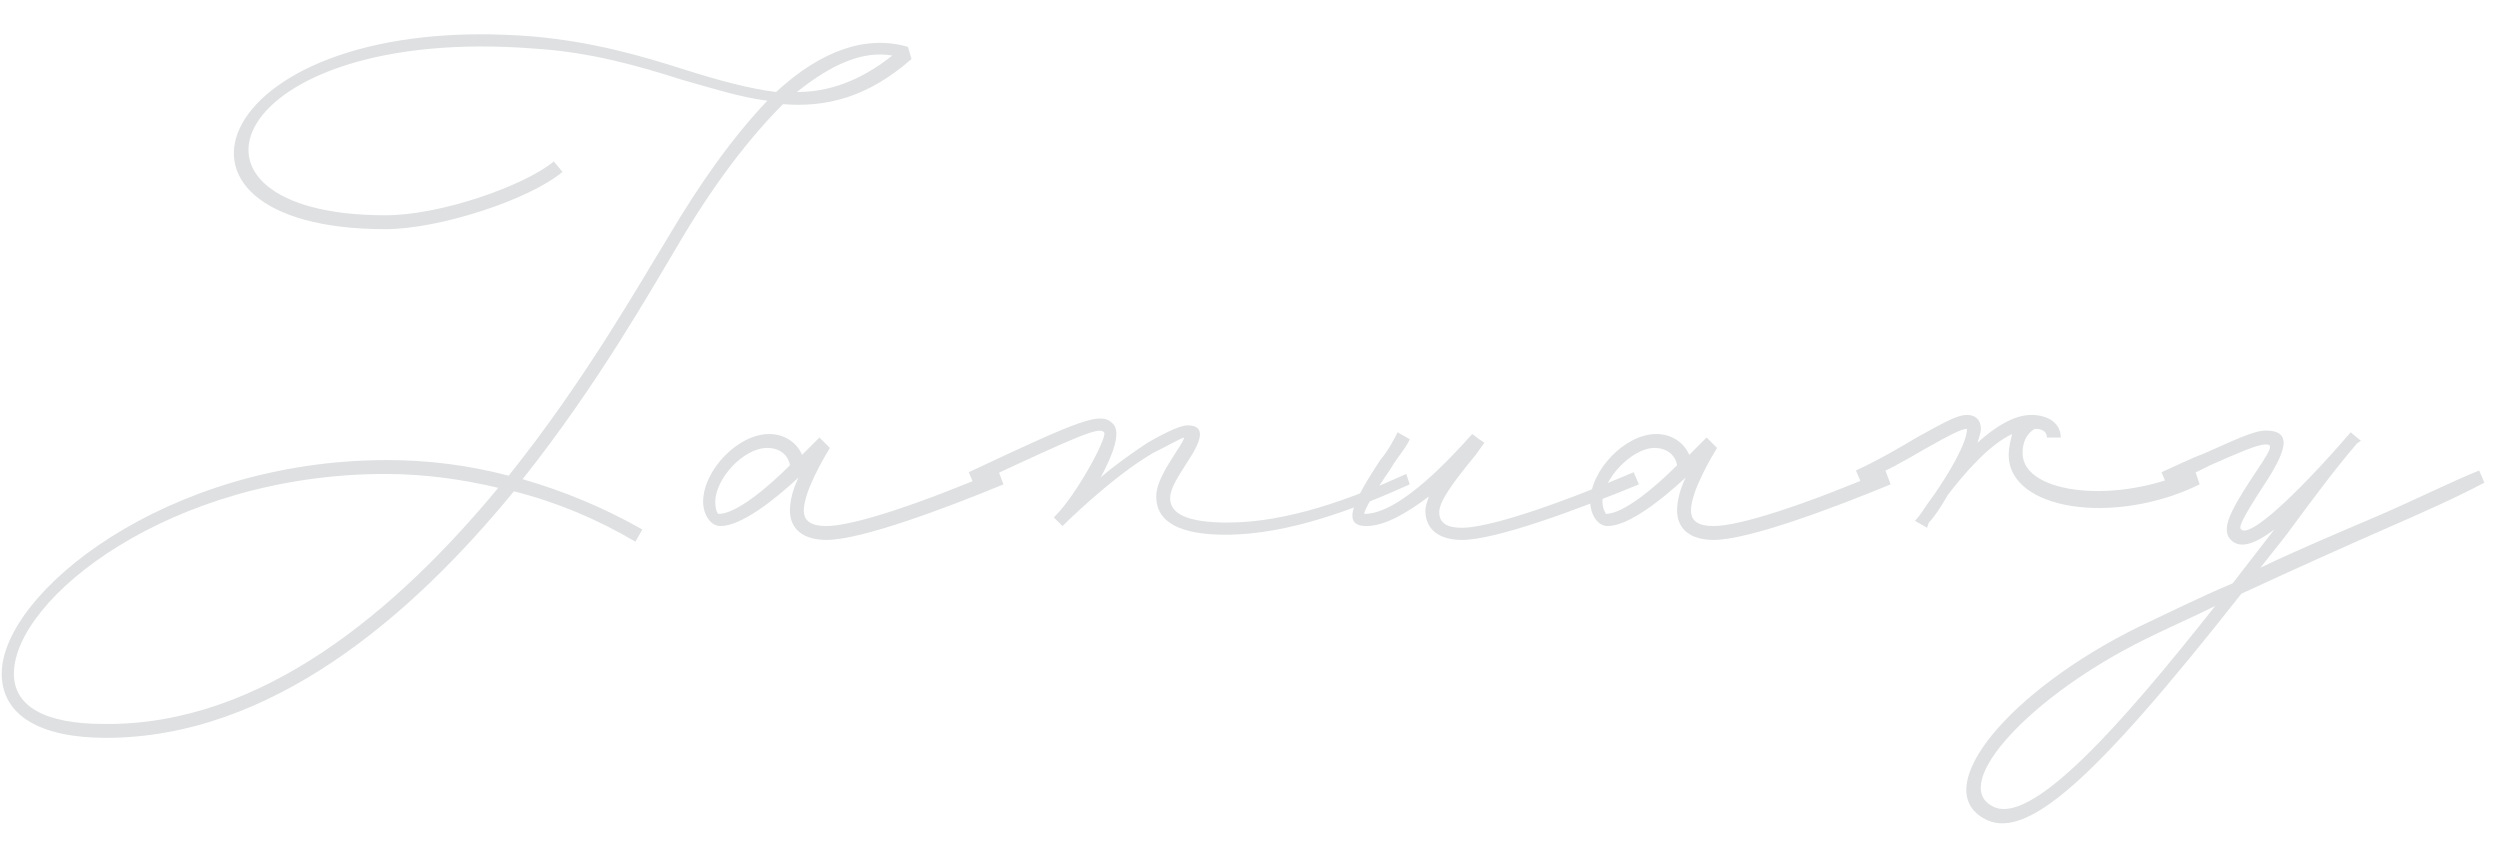 <?xml version="1.0" encoding="utf-8"?>
<!-- Generator: Adobe Illustrator 25.0.1, SVG Export Plug-In . SVG Version: 6.00 Build 0)  -->
<svg version="1.1" id="レイヤー_1" xmlns="http://www.w3.org/2000/svg" xmlns:xlink="http://www.w3.org/1999/xlink" x="0px"
	 y="0px" width="144px" height="49px" viewBox="0 0 144 49" style="enable-background:new 0 0 144 49;" xml:space="preserve">
<style type="text/css">
	.st0{enable-background:new    ;}
	.st1{fill:#DEE0E1;}
</style>
<g class="st0">
	<path class="st1" d="M45.1,6c-1.9,1.9-4,4.6-6.1,8.2c-1.5,2.5-4.6,8-8.9,13.4c2.4,0.7,4.6,1.6,6.9,2.9l-0.4,0.7
		c-2.2-1.3-4.6-2.3-7-2.9c-5.9,7.2-14,14.2-23.5,14.2c-3.8,0-6-1.3-6-3.7c0-4.6,9.4-12.3,22.2-12.3c2.4,0,4.7,0.3,7,0.9
		c4.4-5.5,7.5-11,9.1-13.6c2-3.4,3.9-6,5.8-8c-1.6-0.2-3.1-0.7-4.9-1.2c-2.5-0.8-5.3-1.6-8.5-1.8C13,1.4,8.8,12.4,22.2,12.4
		c3.2,0,8-1.7,9.7-3.1l0.5,0.6c-1.9,1.6-7.1,3.3-10.2,3.3c-14.8,0-10-12.6,8.5-11.1c3.4,0.3,6.2,1.1,8.7,1.9
		c1.9,0.6,3.7,1.1,5.3,1.3c2.6-2.4,5.2-3.3,7.6-2.6l0.2,0.7C50,5.6,47.6,6.2,45.1,6z M28.7,28.1c-2.1-0.5-4.3-0.8-6.5-0.8
		c-12.4,0-21.4,7.2-21.4,11.5c0,1.9,1.8,2.9,5.2,2.9C15.1,41.8,22.9,35.1,28.7,28.1z M45.9,5.3c1.8,0,3.6-0.6,5.5-2.1
		C49.7,2.9,47.9,3.7,45.9,5.3z"/>
	<path class="st1" d="M57.8,27.9c-3.4,1.4-8.2,3.2-10.2,3.2c-1.3,0-2.1-0.6-2.1-1.7c0-0.6,0.2-1.3,0.5-1.9c-1.4,1.3-3.3,2.8-4.5,2.8
		c-0.6,0-1-0.7-1-1.4c0-1.8,2-3.9,3.8-3.9c0.9,0,1.6,0.5,1.9,1.2l1-1l0.4,0.4l0.2,0.2c-0.3,0.5-1.5,2.5-1.5,3.6
		c0,0.6,0.4,0.9,1.3,0.9c1.5,0,5.2-1.2,9.9-3.2L57.8,27.9z M41.4,29.6c1,0,2.8-1.5,4.1-2.8c-0.1-0.6-0.6-1-1.3-1c-1.4,0-3,1.8-3,3.1
		C41.2,29.3,41.3,29.6,41.4,29.6z"/>
	<path class="st1" d="M81.2,27.9c-3.1,1.4-7,2.9-10.6,2.9c-2.6,0-4-0.7-4-2.2c0-0.8,0.6-1.7,1.1-2.5c0.4-0.6,0.5-0.8,0.5-0.9
		c-0.3,0.1-0.8,0.4-1.8,0.9c-2.4,1.4-5.2,4.2-5.2,4.2l-0.5-0.5l0.1-0.1c1.2-1.2,3-4.5,2.8-4.8c-0.3-0.3-1.1,0-7.5,3l-0.3-0.7
		c6.6-3.1,7.6-3.5,8.3-2.8c0.5,0.5,0,1.8-0.7,3.1c0.8-0.7,1.8-1.4,2.7-2c0.7-0.4,1.8-1,2.3-1c1.1,0,0.8,0.9,0,2.1
		c-0.5,0.8-1,1.5-1,2.1c0,0.9,1,1.4,3.3,1.4c3.5,0,7.2-1.4,10.3-2.8L81.2,27.9z"/>
	<path class="st1" d="M94.4,27.9c-3.4,1.4-8.2,3.2-10.2,3.2c-1.3,0-2.1-0.6-2.1-1.7c0-0.2,0.1-0.5,0.2-0.8c-1.2,0.9-2.5,1.7-3.6,1.7
		c-1.5,0-0.7-1.5,0.8-3.8c0.5-0.6,0.8-1.2,1-1.6l0.7,0.4c-0.2,0.5-0.7,1-1.1,1.7c-1.3,1.9-1.6,2.6-1.5,2.6c2.1,0,5.2-3.5,6.2-4.6
		l0,0l0,0l0.4,0.3l0.3,0.2l-0.5,0.7c-1.4,1.7-2.1,2.7-2.1,3.3s0.4,0.9,1.3,0.9c1.5,0,5.2-1.2,9.9-3.2L94.4,27.9z"/>
	<path class="st1" d="M108.9,27.9c-3.4,1.4-8.2,3.2-10.2,3.2c-1.3,0-2.1-0.6-2.1-1.7c0-0.6,0.2-1.3,0.5-1.9
		c-1.4,1.3-3.3,2.8-4.5,2.8c-0.6,0-1-0.7-1-1.4c0-1.8,2-3.9,3.8-3.9c0.9,0,1.6,0.5,1.9,1.2l1-1l0.4,0.4l0.2,0.2
		c-0.3,0.5-1.5,2.5-1.5,3.6c0,0.6,0.4,0.9,1.3,0.9c1.5,0,5.2-1.2,9.9-3.2L108.9,27.9z M92.5,29.6c1,0,2.8-1.5,4.1-2.8
		c-0.1-0.6-0.6-1-1.3-1c-1.3,0-3,1.8-3,3.1C92.3,29.3,92.5,29.6,92.5,29.6z"/>
	<path class="st1" d="M126.7,27.9c-4.9,2.4-11,1.5-11-1.7c0-0.4,0.1-0.8,0.2-1.2c-1.3,0.6-2.7,2.2-3.7,3.5c-0.4,0.7-0.8,1.3-1.1,1.6
		l-0.1,0.3h0l-0.7-0.4c0,0,0.2-0.2,0.4-0.5c0.2-0.3,0.4-0.6,0.7-1c0.9-1.3,1.9-3,1.9-3.8v0c-0.3,0-0.9,0.3-2.5,1.2
		c-1,0.6-2.3,1.3-3.6,1.9l-0.3-0.7c1.3-0.6,2.5-1.3,3.5-1.9c1.8-1,2.4-1.3,2.9-1.3c0.5,0,0.8,0.3,0.8,0.8c0,0.2-0.1,0.5-0.2,0.8
		c1-0.9,2.1-1.6,3.1-1.6c1,0,1.7,0.5,1.7,1.3h-0.8c0-0.3-0.2-0.5-0.7-0.5c-0.5,0.3-0.7,0.8-0.7,1.4c0,2.4,5.6,3,9.9,0.9L126.7,27.9z
		"/>
	<path class="st1" d="M137.3,30.5c-2.5,1.1-5.4,2.4-8.2,3.7c-8.5,10.8-12.5,14.4-14.9,12.9c-3-1.8,1.5-7.3,9-11
		c1.7-0.8,3.5-1.7,5.4-2.5l2.4-3.1c-1.2,0.9-2,1.1-2.5,0.6c-0.6-0.6,0-1.7,1.1-3.4c1.2-1.8,1.4-2.1,0.9-2.1c-0.5,0-1.6,0.5-3.2,1.2
		c-0.8,0.4-1.6,0.8-2.5,1.1l-0.3-0.7c0.9-0.4,1.7-0.8,2.5-1.1c1.6-0.7,2.8-1.3,3.5-1.3c1.6,0,1.2,1.2-0.2,3.3
		c-1.1,1.7-1.4,2.3-1.2,2.4c0.4,0.4,2.4-1.2,5.6-4.8l0.7-0.8l0.6,0.5c-0.1,0-0.1,0.1-0.2,0.1l0,0c-1.3,1.5-2.7,3.4-4.1,5.3l-1.5,1.9
		c2.3-1.1,4.7-2.1,6.8-3c2.3-1,4.3-2,5.8-2.6l0.3,0.7C141.6,28.6,139.6,29.5,137.3,30.5z M127.6,34.9c-1.4,0.7-2.8,1.3-4,1.9
		c-6.7,3.3-11.2,8.3-8.9,9.6C116.9,47.8,122.3,41.6,127.6,34.9z"/>
</g>
</svg>
